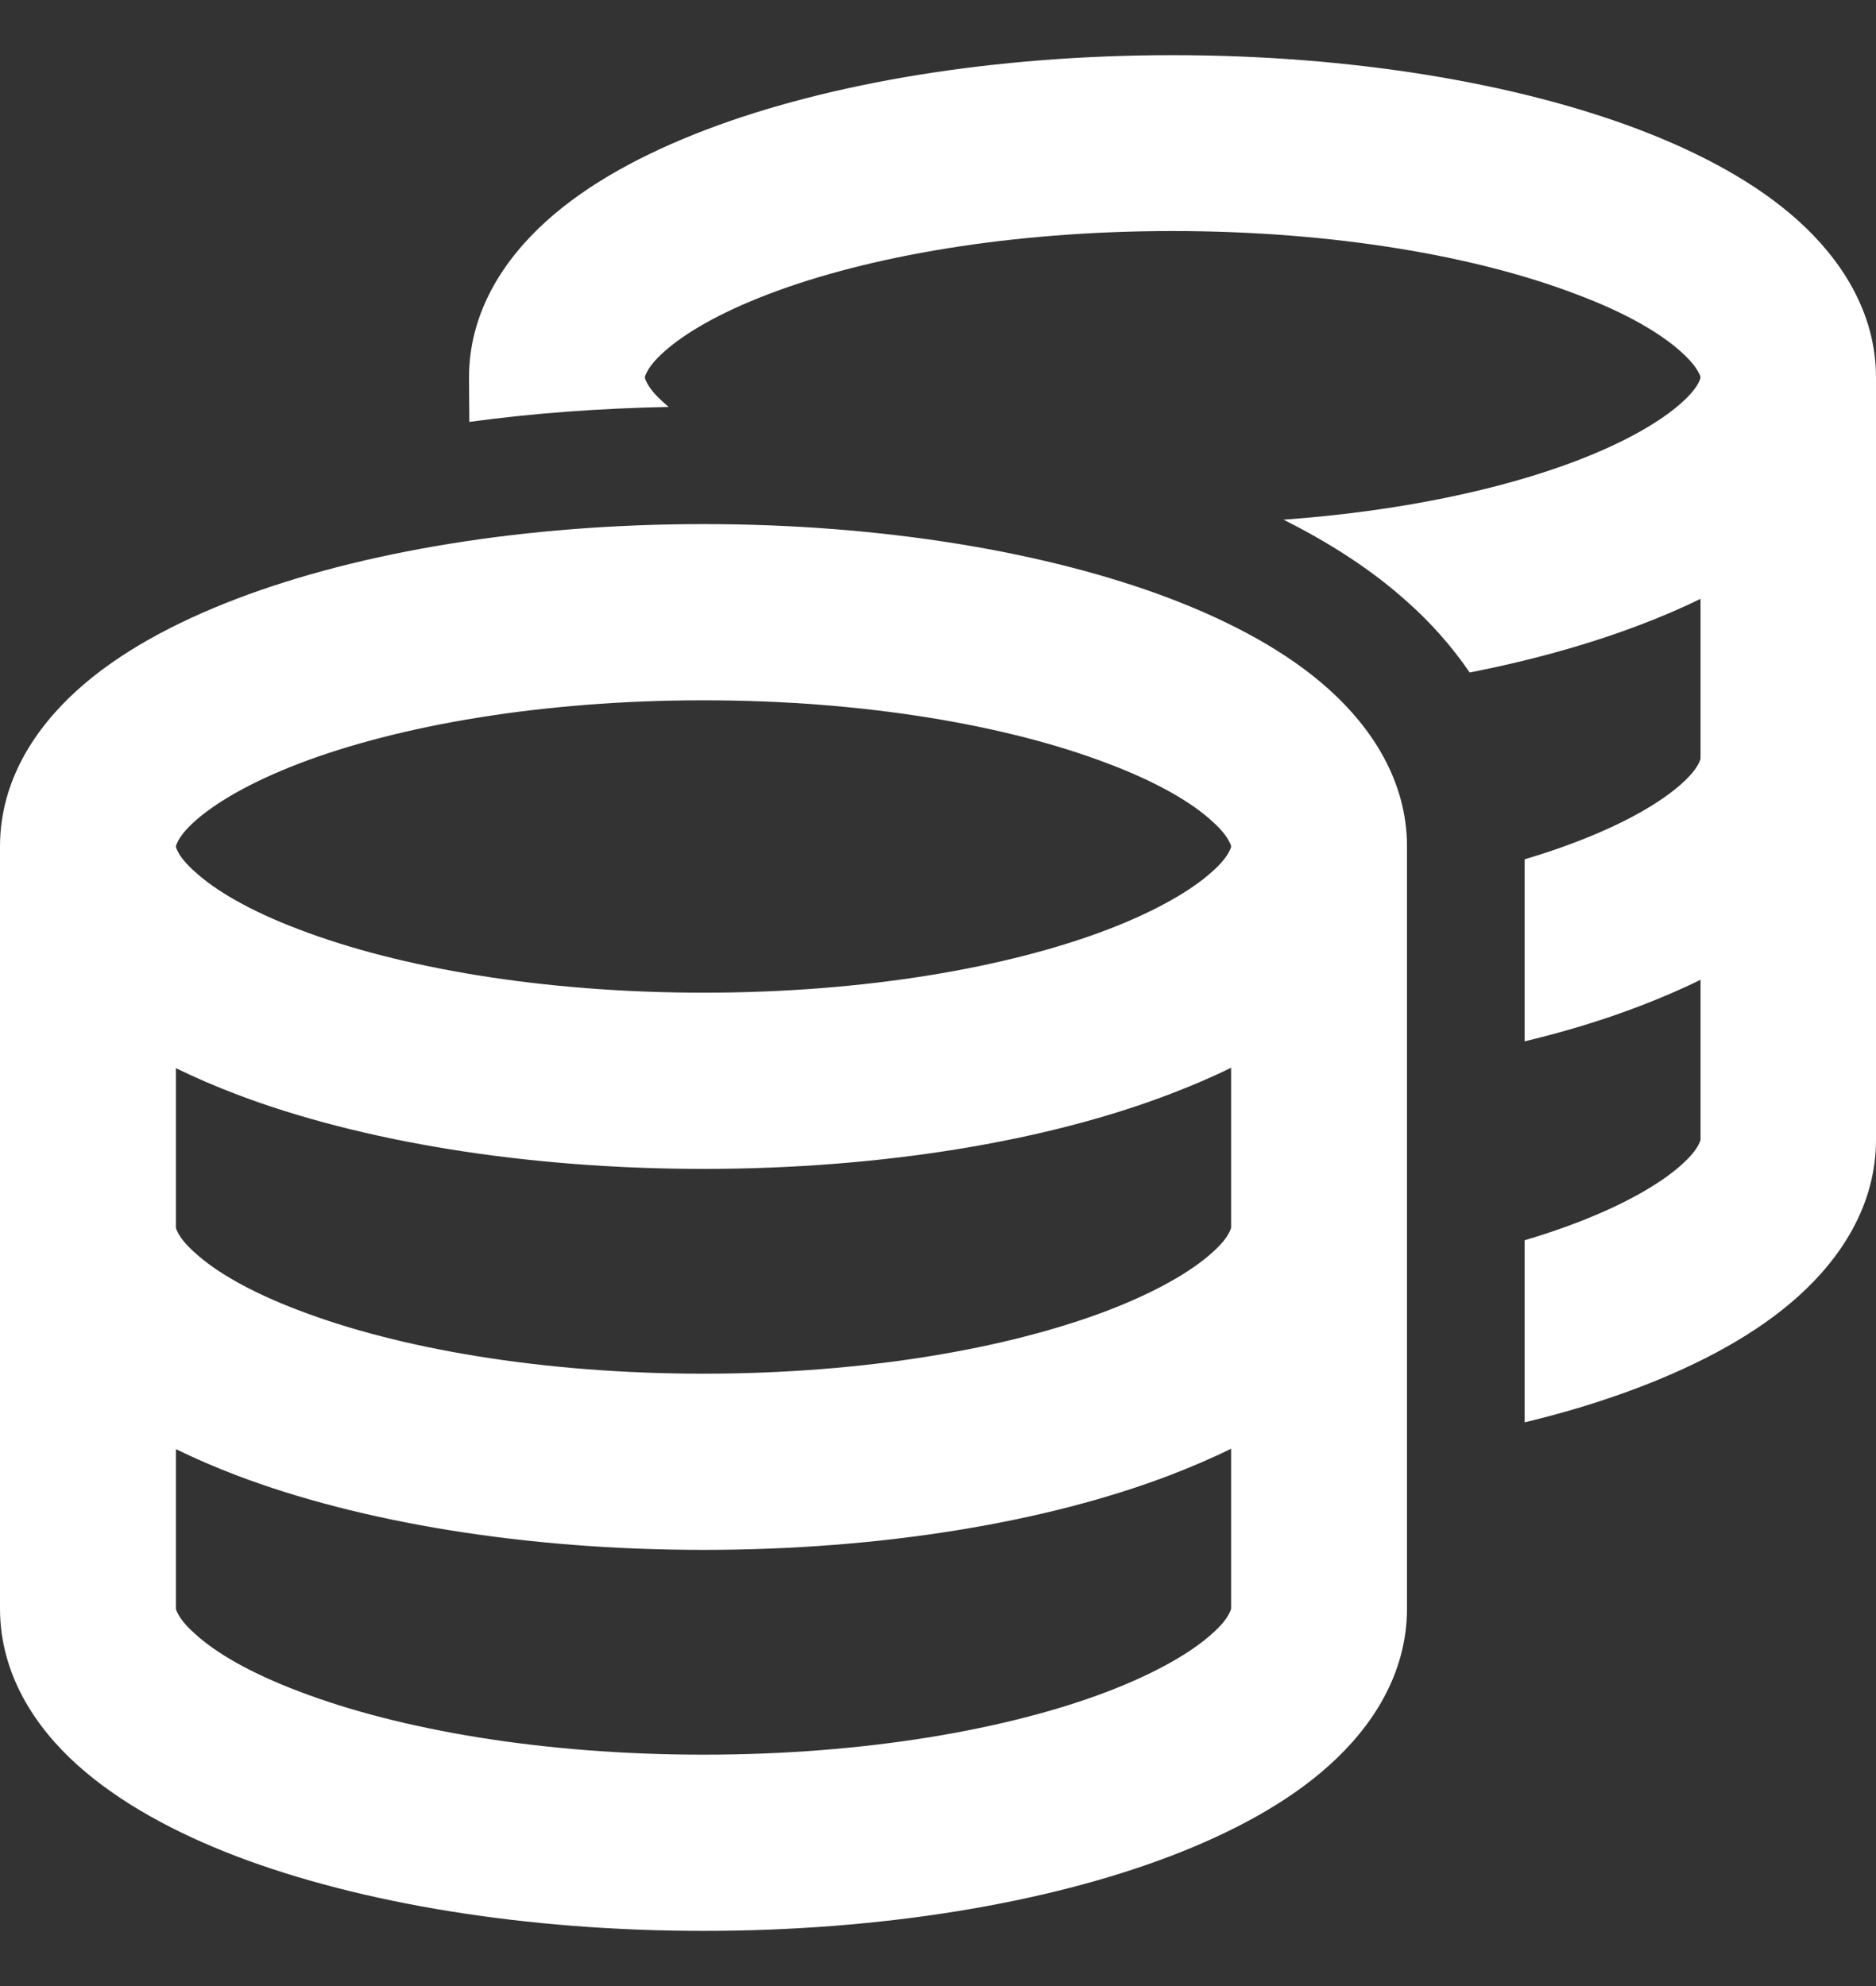<svg width="17" height="18" viewBox="0 0 17 18" fill="none" xmlns="http://www.w3.org/2000/svg">
<rect x="0" y="0" width="17" height="18" fill="#333333" stroke="none"/>
<g id="Frame" clip-path="url(#clip0_158_3200)">
<path id="Vector" d="M5.844 3.422C5.844 3.425 5.847 3.442 5.864 3.472C5.884 3.512 5.93 3.575 6.02 3.654C6.033 3.664 6.046 3.678 6.06 3.688C5.439 3.701 4.834 3.744 4.253 3.824L4.25 3.422C4.25 2.824 4.572 2.346 4.951 2.004C5.329 1.662 5.837 1.39 6.395 1.177C7.517 0.749 9.015 0.5 10.625 0.5C12.235 0.5 13.733 0.749 14.852 1.174C15.41 1.387 15.918 1.659 16.296 2.001C16.675 2.343 17 2.824 17 3.422V6.875V10.328C17 10.926 16.678 11.404 16.299 11.746C15.921 12.088 15.413 12.36 14.855 12.573C14.536 12.695 14.188 12.802 13.816 12.891V11.241C13.985 11.191 14.141 11.138 14.287 11.082C14.739 10.909 15.051 10.723 15.234 10.56C15.323 10.481 15.37 10.418 15.39 10.378C15.41 10.341 15.41 10.328 15.41 10.328V8.88C15.234 8.967 15.048 9.046 14.855 9.12C14.536 9.242 14.188 9.349 13.816 9.438V7.788C13.985 7.738 14.141 7.685 14.287 7.629C14.739 7.456 15.051 7.27 15.234 7.107C15.323 7.028 15.37 6.965 15.39 6.925C15.406 6.895 15.41 6.878 15.41 6.875V5.427C15.234 5.514 15.048 5.593 14.855 5.666C14.4 5.839 13.879 5.985 13.318 6.095C13.148 5.846 12.953 5.633 12.76 5.461C12.425 5.158 12.036 4.913 11.631 4.71C12.684 4.634 13.6 4.438 14.287 4.176C14.739 4.003 15.051 3.817 15.234 3.654C15.323 3.575 15.37 3.512 15.39 3.472C15.406 3.442 15.41 3.425 15.41 3.422C15.41 3.422 15.41 3.405 15.39 3.372C15.37 3.332 15.323 3.269 15.234 3.189C15.051 3.023 14.739 2.837 14.287 2.668C13.387 2.323 12.093 2.094 10.625 2.094C9.157 2.094 7.862 2.323 6.966 2.665C6.514 2.837 6.202 3.023 6.02 3.186C5.93 3.266 5.884 3.329 5.864 3.369C5.844 3.405 5.844 3.419 5.844 3.419V3.422ZM1.594 7.672C1.594 7.675 1.597 7.692 1.614 7.722C1.634 7.762 1.68 7.825 1.77 7.904C1.952 8.07 2.264 8.256 2.716 8.426C3.612 8.768 4.907 8.997 6.375 8.997C7.843 8.997 9.137 8.768 10.034 8.426C10.486 8.253 10.798 8.067 10.98 7.904C11.07 7.825 11.116 7.762 11.136 7.722C11.153 7.692 11.156 7.675 11.156 7.672C11.156 7.672 11.156 7.655 11.136 7.622C11.116 7.582 11.07 7.519 10.98 7.439C10.798 7.273 10.486 7.088 10.034 6.918C9.137 6.576 7.843 6.347 6.375 6.347C4.907 6.347 3.612 6.576 2.716 6.918C2.264 7.091 1.952 7.277 1.77 7.439C1.68 7.519 1.634 7.582 1.614 7.622C1.594 7.659 1.594 7.672 1.594 7.672ZM0 7.672C0 7.074 0.322 6.596 0.701 6.254C1.079 5.912 1.587 5.64 2.145 5.427C3.267 4.999 4.765 4.75 6.375 4.75C7.985 4.75 9.483 4.999 10.602 5.424C11.16 5.637 11.668 5.909 12.046 6.251C12.425 6.593 12.75 7.074 12.75 7.672V11.125V14.578C12.75 15.176 12.428 15.654 12.049 15.996C11.671 16.338 11.163 16.61 10.605 16.823C9.483 17.251 7.985 17.5 6.375 17.5C4.765 17.5 3.267 17.251 2.148 16.826C1.59 16.613 1.086 16.341 0.704 15.999C0.322 15.657 0 15.176 0 14.578V11.125V7.672ZM11.156 11.125V9.677C10.98 9.764 10.794 9.843 10.602 9.916C9.483 10.345 7.985 10.594 6.375 10.594C4.765 10.594 3.267 10.345 2.148 9.92C1.956 9.847 1.77 9.767 1.594 9.681V11.125C1.594 11.128 1.597 11.145 1.614 11.175C1.634 11.215 1.68 11.278 1.77 11.357C1.952 11.523 2.264 11.709 2.716 11.879C3.612 12.221 4.907 12.45 6.375 12.45C7.843 12.45 9.137 12.221 10.034 11.879C10.486 11.706 10.798 11.52 10.98 11.357C11.07 11.278 11.116 11.215 11.136 11.175C11.153 11.145 11.156 11.128 11.156 11.125ZM2.148 13.373C1.956 13.3 1.77 13.22 1.594 13.134V14.578C1.594 14.578 1.594 14.595 1.614 14.628C1.634 14.668 1.68 14.731 1.77 14.81C1.952 14.977 2.264 15.162 2.716 15.332C3.612 15.674 4.907 15.903 6.375 15.903C7.843 15.903 9.137 15.674 10.034 15.332C10.486 15.159 10.798 14.973 10.98 14.81C11.07 14.731 11.116 14.668 11.136 14.628C11.156 14.591 11.156 14.578 11.156 14.578V13.13C10.98 13.217 10.794 13.296 10.602 13.37C9.483 13.798 7.985 14.047 6.375 14.047C4.765 14.047 3.267 13.798 2.148 13.373Z" fill="white"/>
</g>
<defs>
<clipPath id="clip0_158_3200">
<rect width="17" height="17" fill="white" transform="translate(0 0.5)"/>
</clipPath>
</defs>
</svg>
